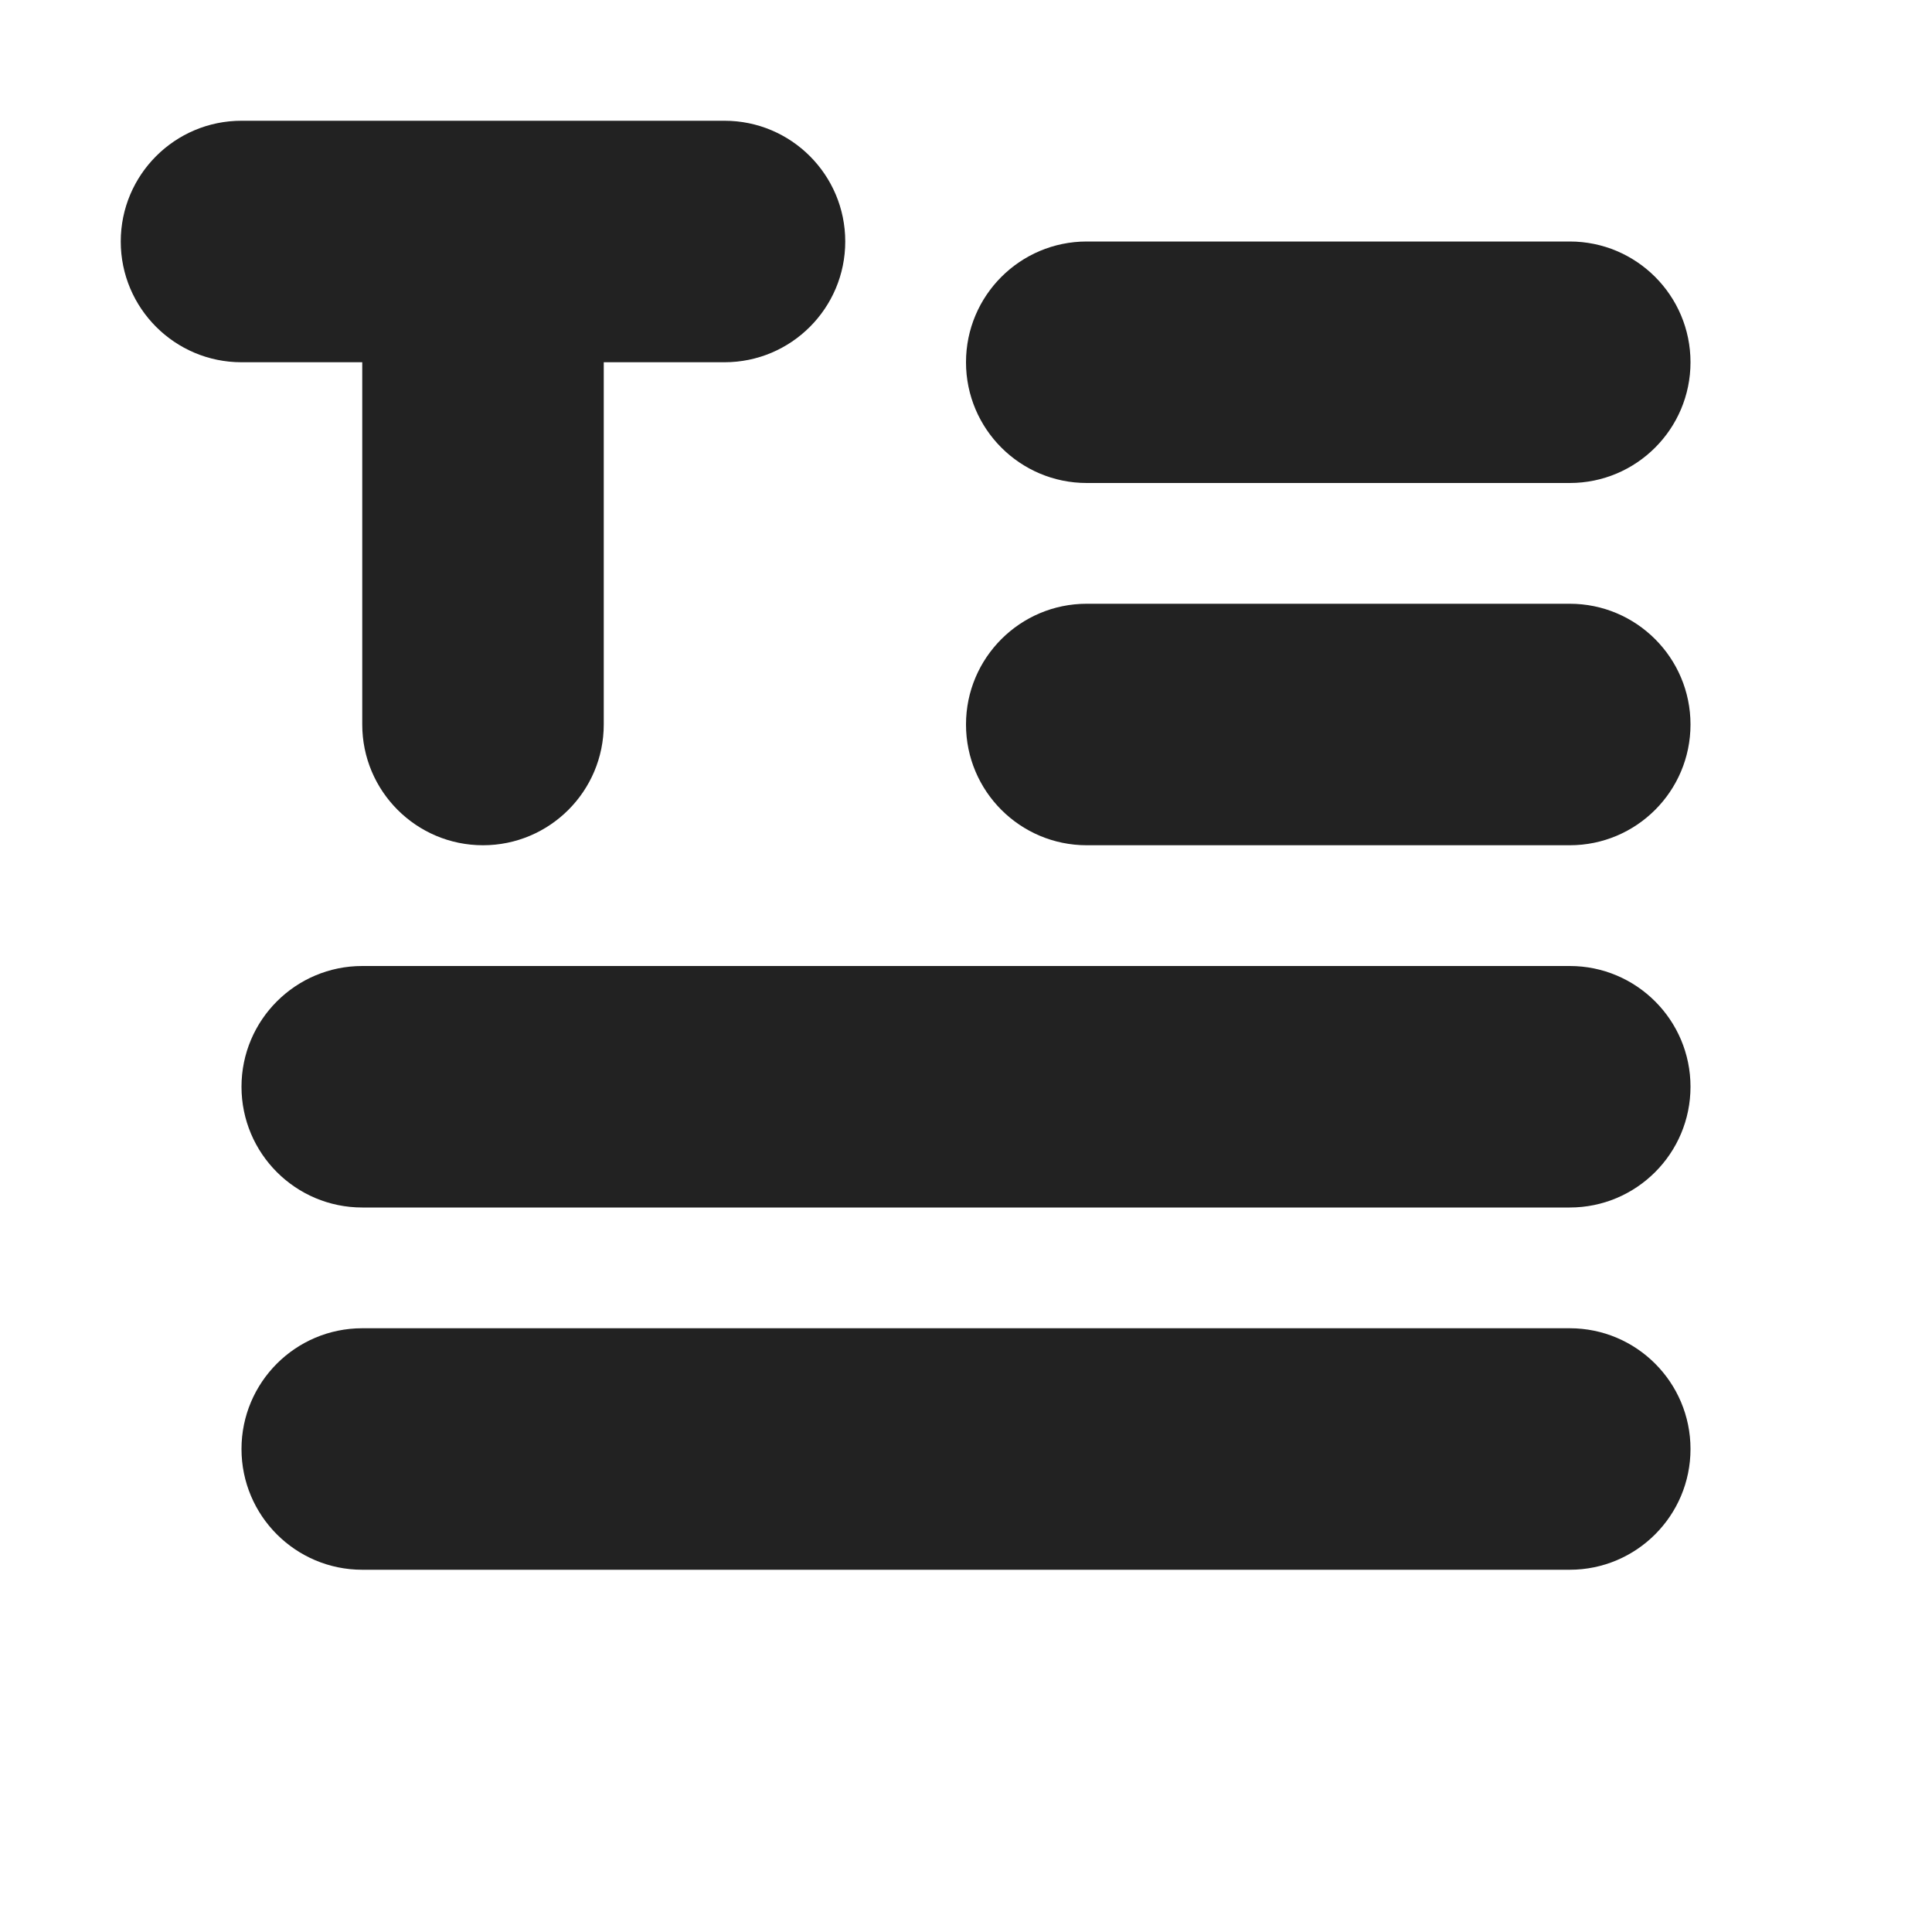 <svg width="16" height="16" viewBox="0 0 16 16" fill="none" xmlns="http://www.w3.org/2000/svg">
<path d="M2 1C1.448 1 1 1.448 1 2C1 2.552 1.448 3 2 3H3V6C3 6.552 3.448 7 4 7C4.552 7 5 6.552 5 6V3H6C6.552 3 7 2.552 7 2C7 1.448 6.552 1 6 1H2Z" fill="#222222"/>
<path d="M9 2C8.448 2 8 2.448 8 3C8 3.552 8.448 4 9 4H13C13.552 4 14 3.552 14 3C14 2.448 13.552 2 13 2H9Z" fill="#222222"/>
<path d="M8 6C8 5.448 8.448 5 9 5H13C13.552 5 14 5.448 14 6C14 6.552 13.552 7 13 7H9C8.448 7 8 6.552 8 6Z" fill="#222222"/>
<path d="M3 8C2.448 8 2 8.448 2 9C2 9.552 2.448 10 3 10H13C13.552 10 14 9.552 14 9C14 8.448 13.552 8 13 8H3Z" fill="#222222"/>
<path d="M3 11C2.448 11 2 11.448 2 12C2 12.552 2.448 13 3 13H13C13.552 13 14 12.552 14 12C14 11.448 13.552 11 13 11H3Z" fill="#222222"/>
</svg>
